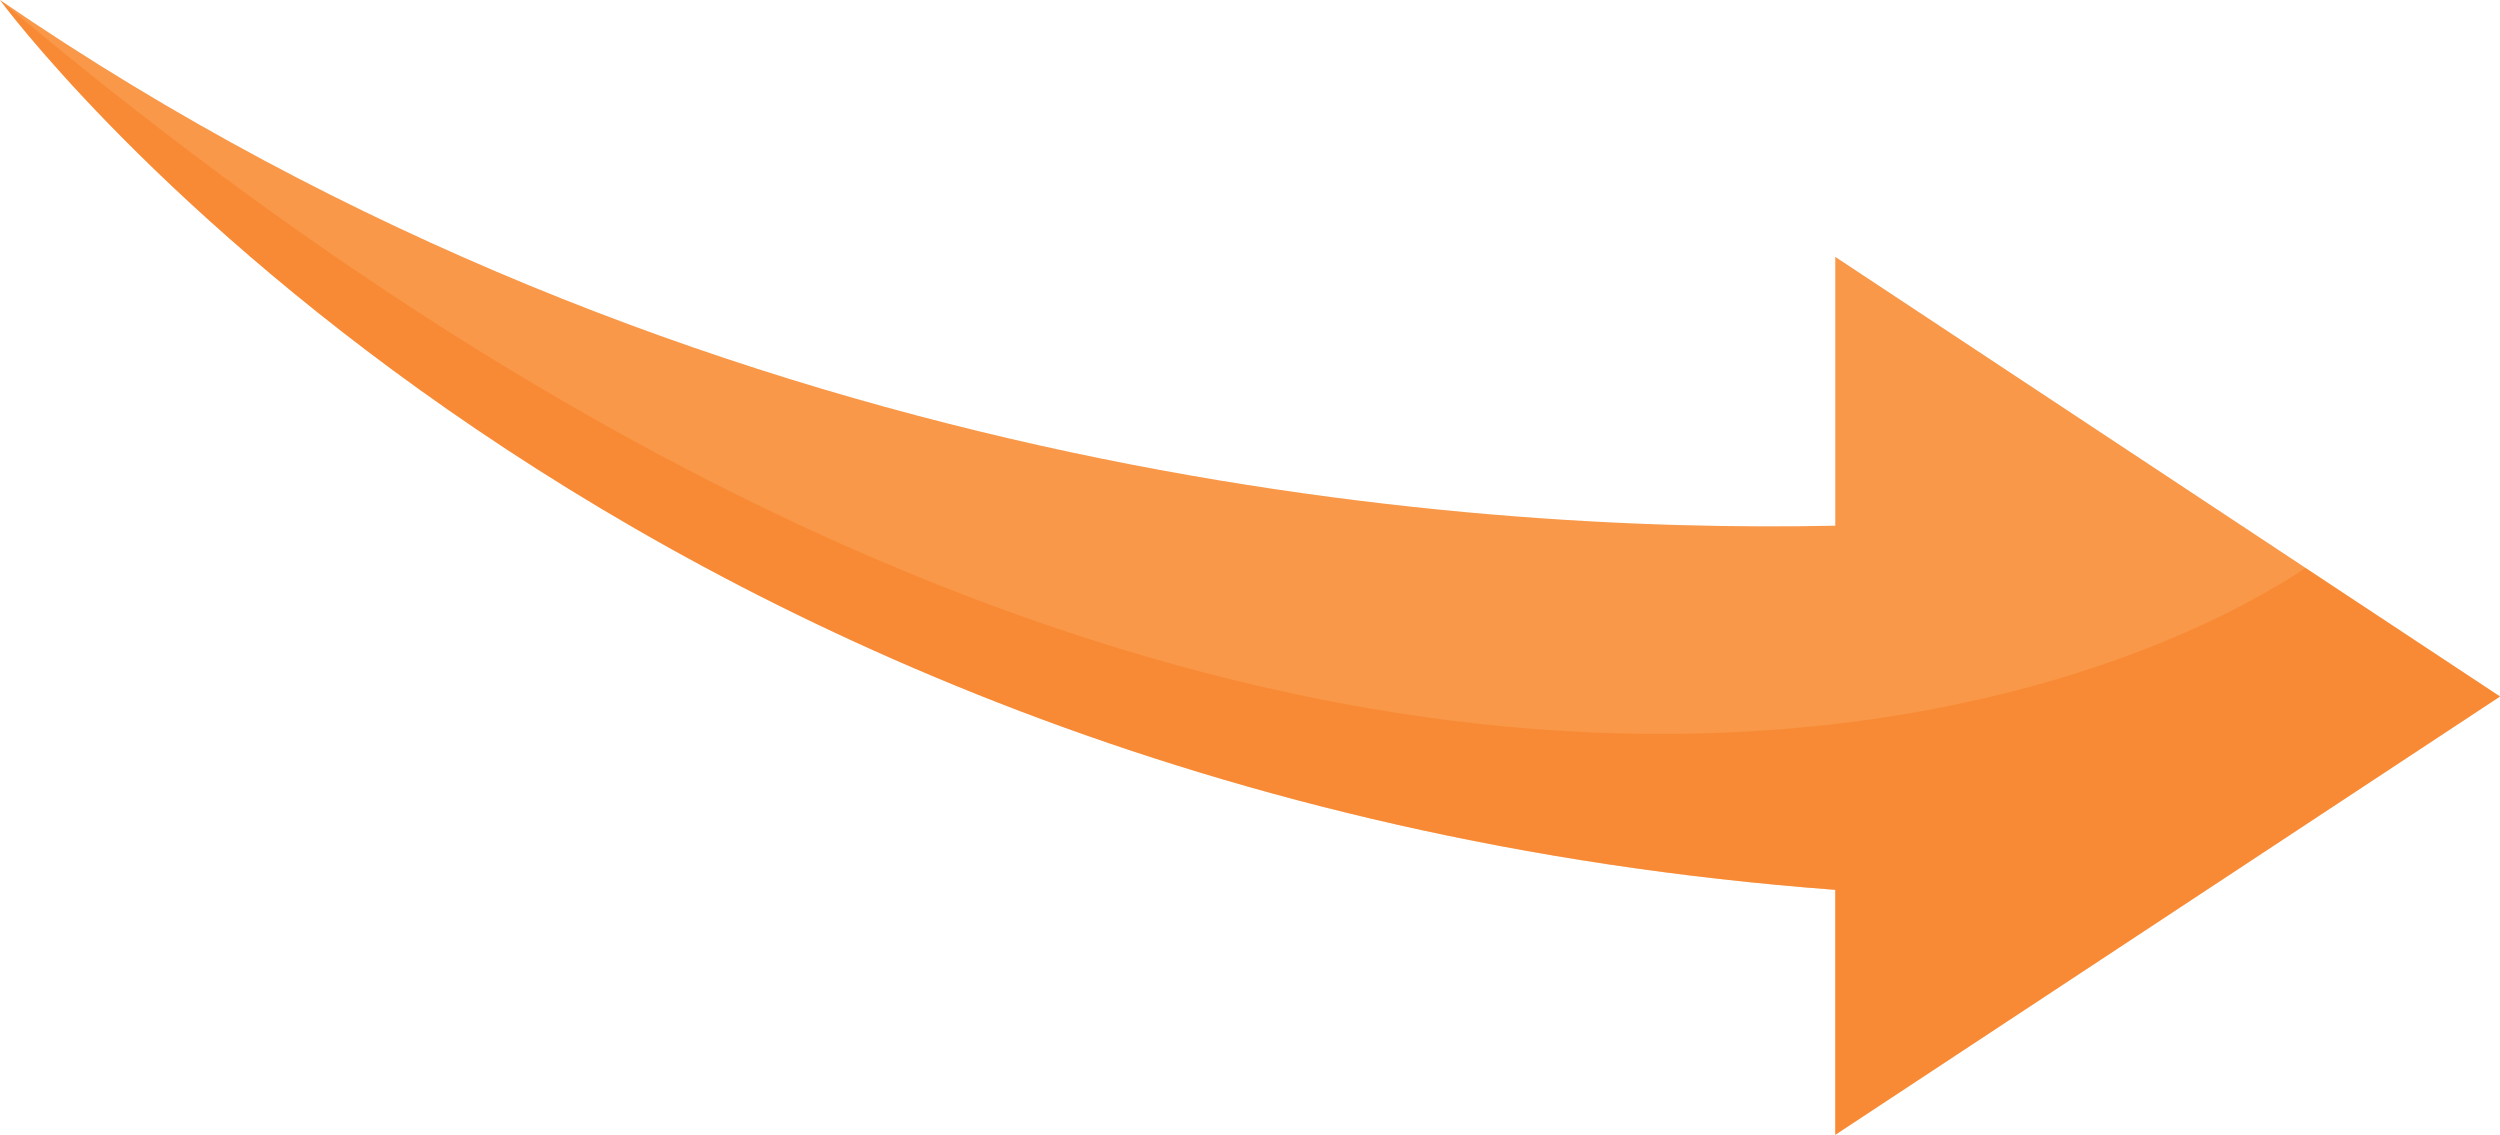 <?xml version="1.0" encoding="UTF-8"?> <!-- Generator: Adobe Illustrator 22.0.1, SVG Export Plug-In . SVG Version: 6.00 Build 0) --> <svg xmlns="http://www.w3.org/2000/svg" xmlns:xlink="http://www.w3.org/1999/xlink" id="OBJECTS" x="0px" y="0px" viewBox="0 0 188.8 85.7" style="enable-background:new 0 0 188.8 85.7;" xml:space="preserve"> <style type="text/css"> .st0{fill:#F89848;} .st1{opacity:0.47;fill:#F97B23;enable-background:new ;} </style> <g> <path class="st0" d="M138.6,19.4v20.3C110.5,40.3,52.8,36.2,0,0c0,0,44,60.1,138.6,67.2v18.5l50.2-33.1L138.6,19.4z"></path> <path class="st1" d="M0,0c0,0,44,60.1,138.6,67.2v18.5l50.2-33.1l-14.7-9.7C154.7,55.8,90.4,76.2,0,0z"></path> </g> </svg> 